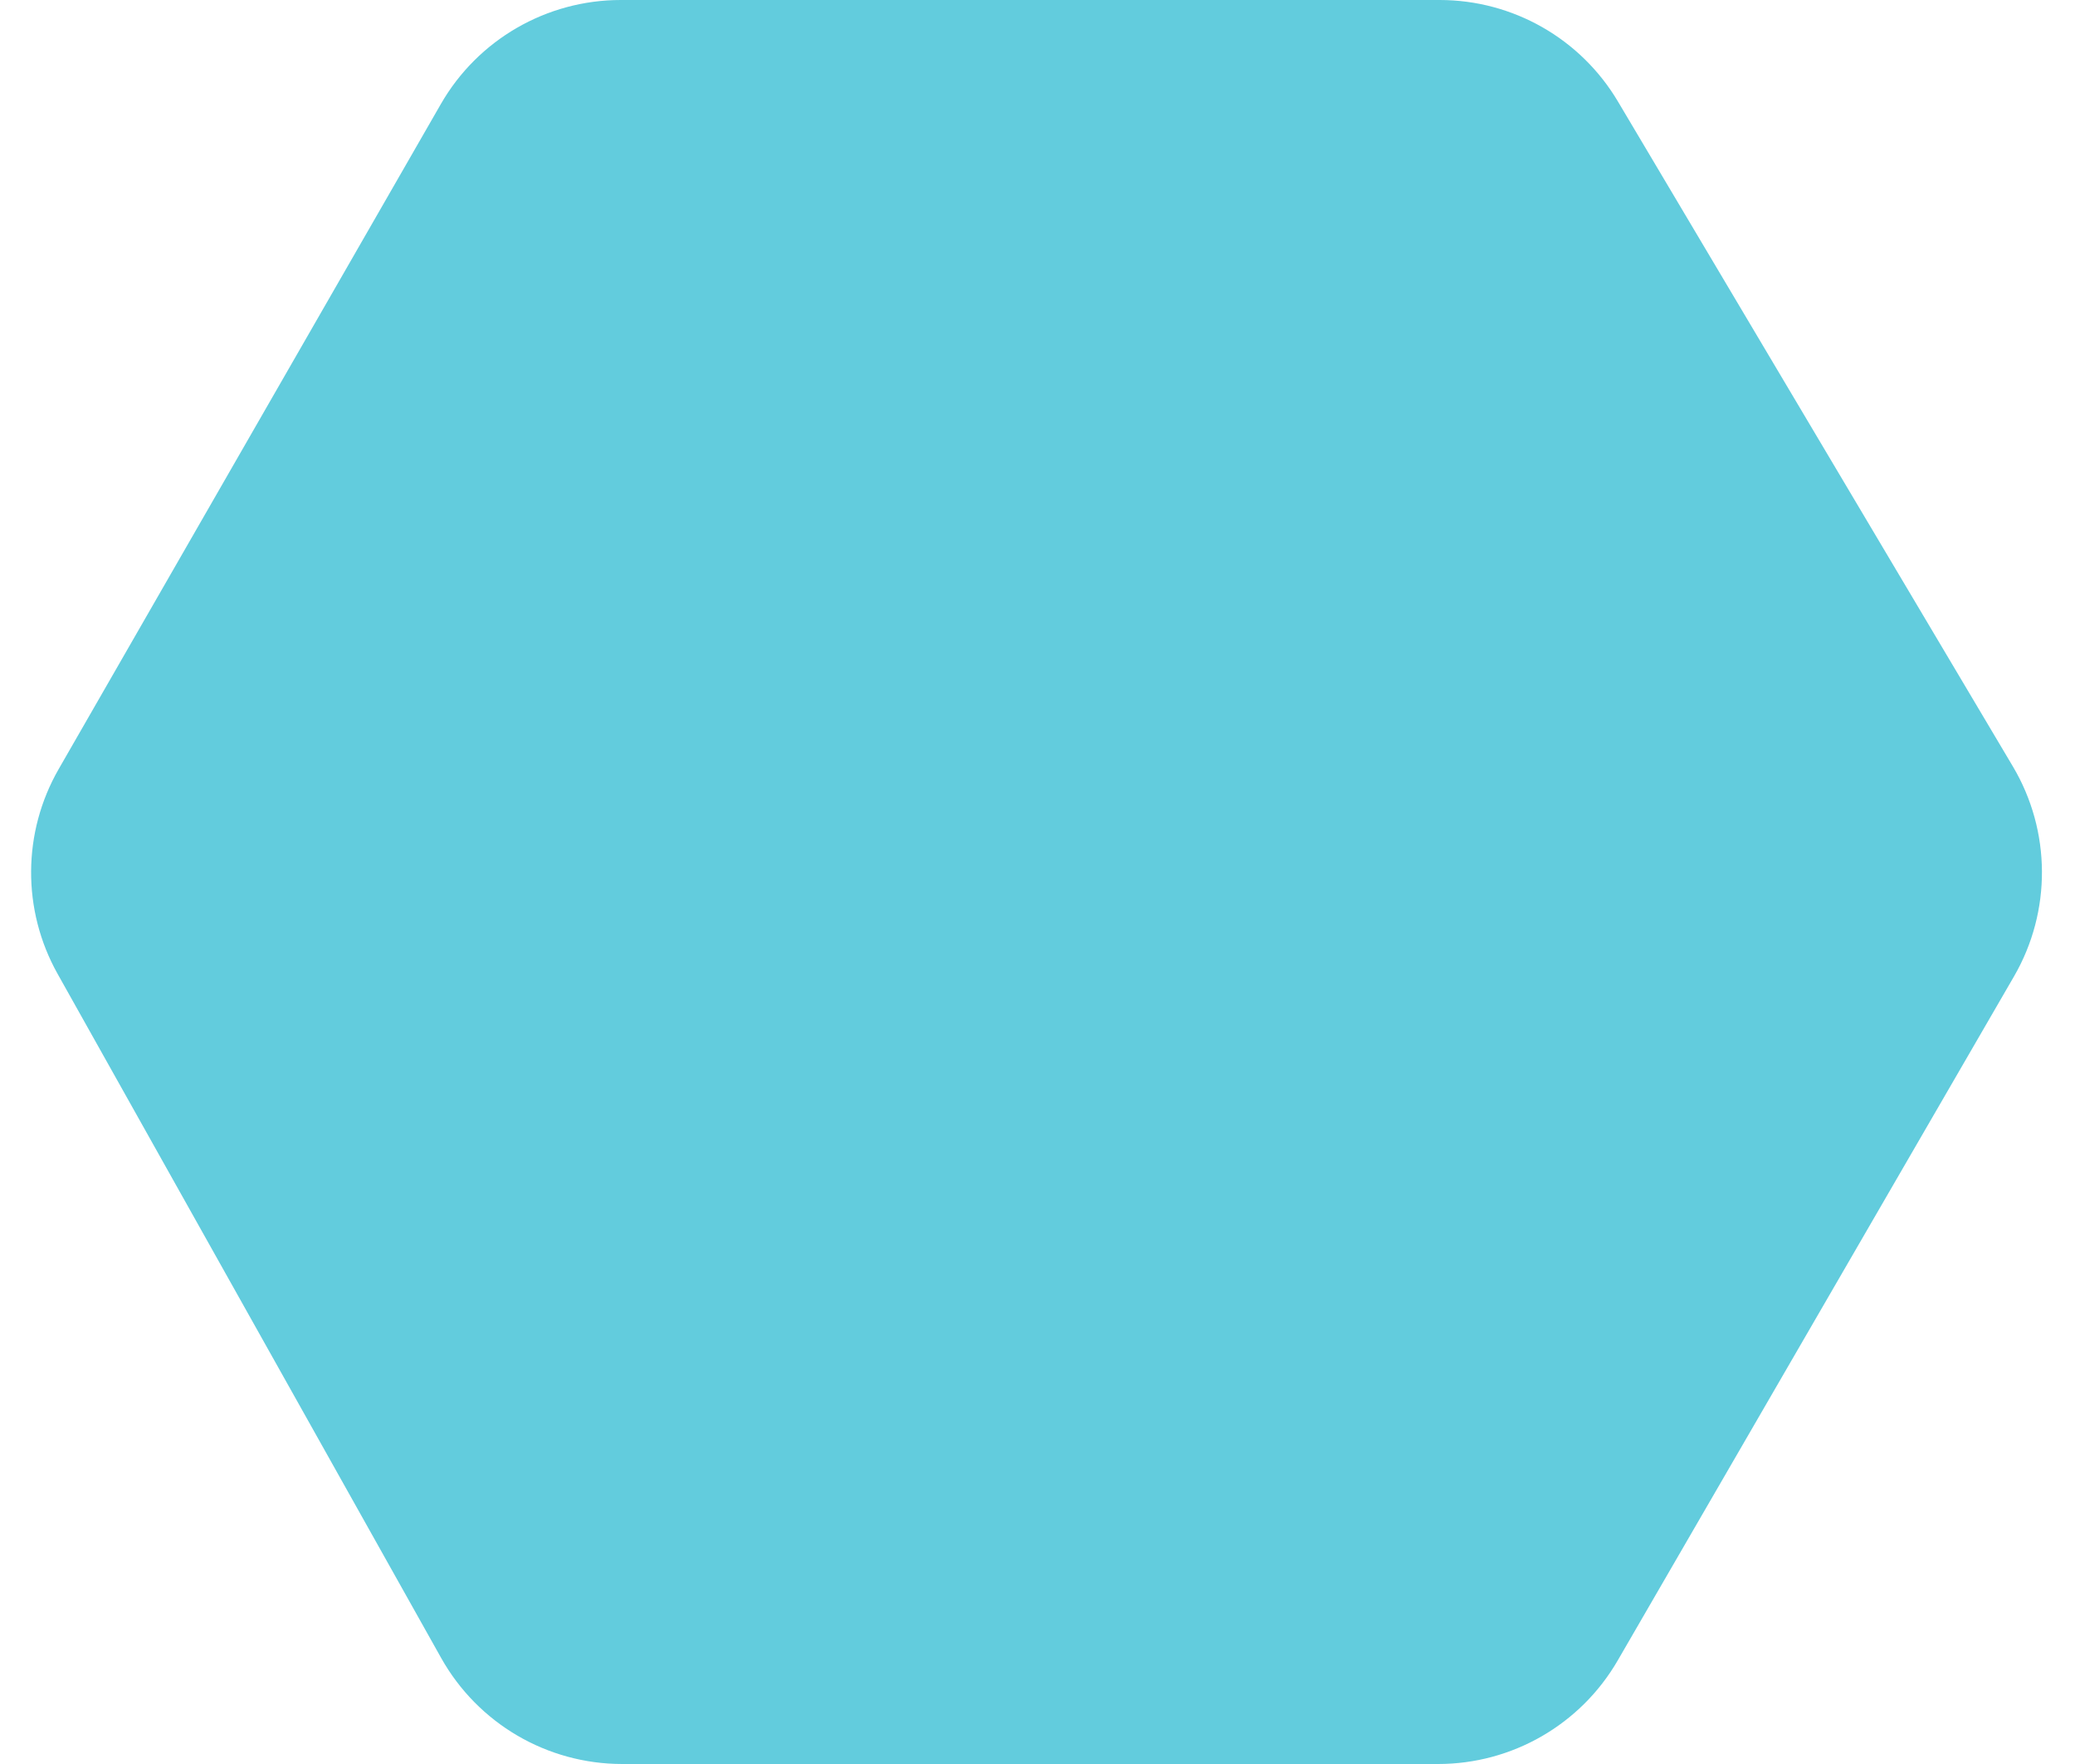 <?xml version="1.0" encoding="UTF-8"?> <svg xmlns="http://www.w3.org/2000/svg" width="20" height="17" viewBox="0 0 20 17" fill="none"><path d="M13.876 0H5.983C5.267 0 4.605 0.383 4.249 1.003L0.566 7.411C0.215 8.021 0.211 8.771 0.555 9.385L4.252 15.978C4.606 16.609 5.273 17 5.997 17H13.861C14.575 17 15.234 16.62 15.592 16.003L19.412 9.41C19.775 8.783 19.771 8.009 19.401 7.386L15.595 0.979C15.235 0.372 14.582 0 13.876 0Z" fill="#62CCDD"></path></svg> 